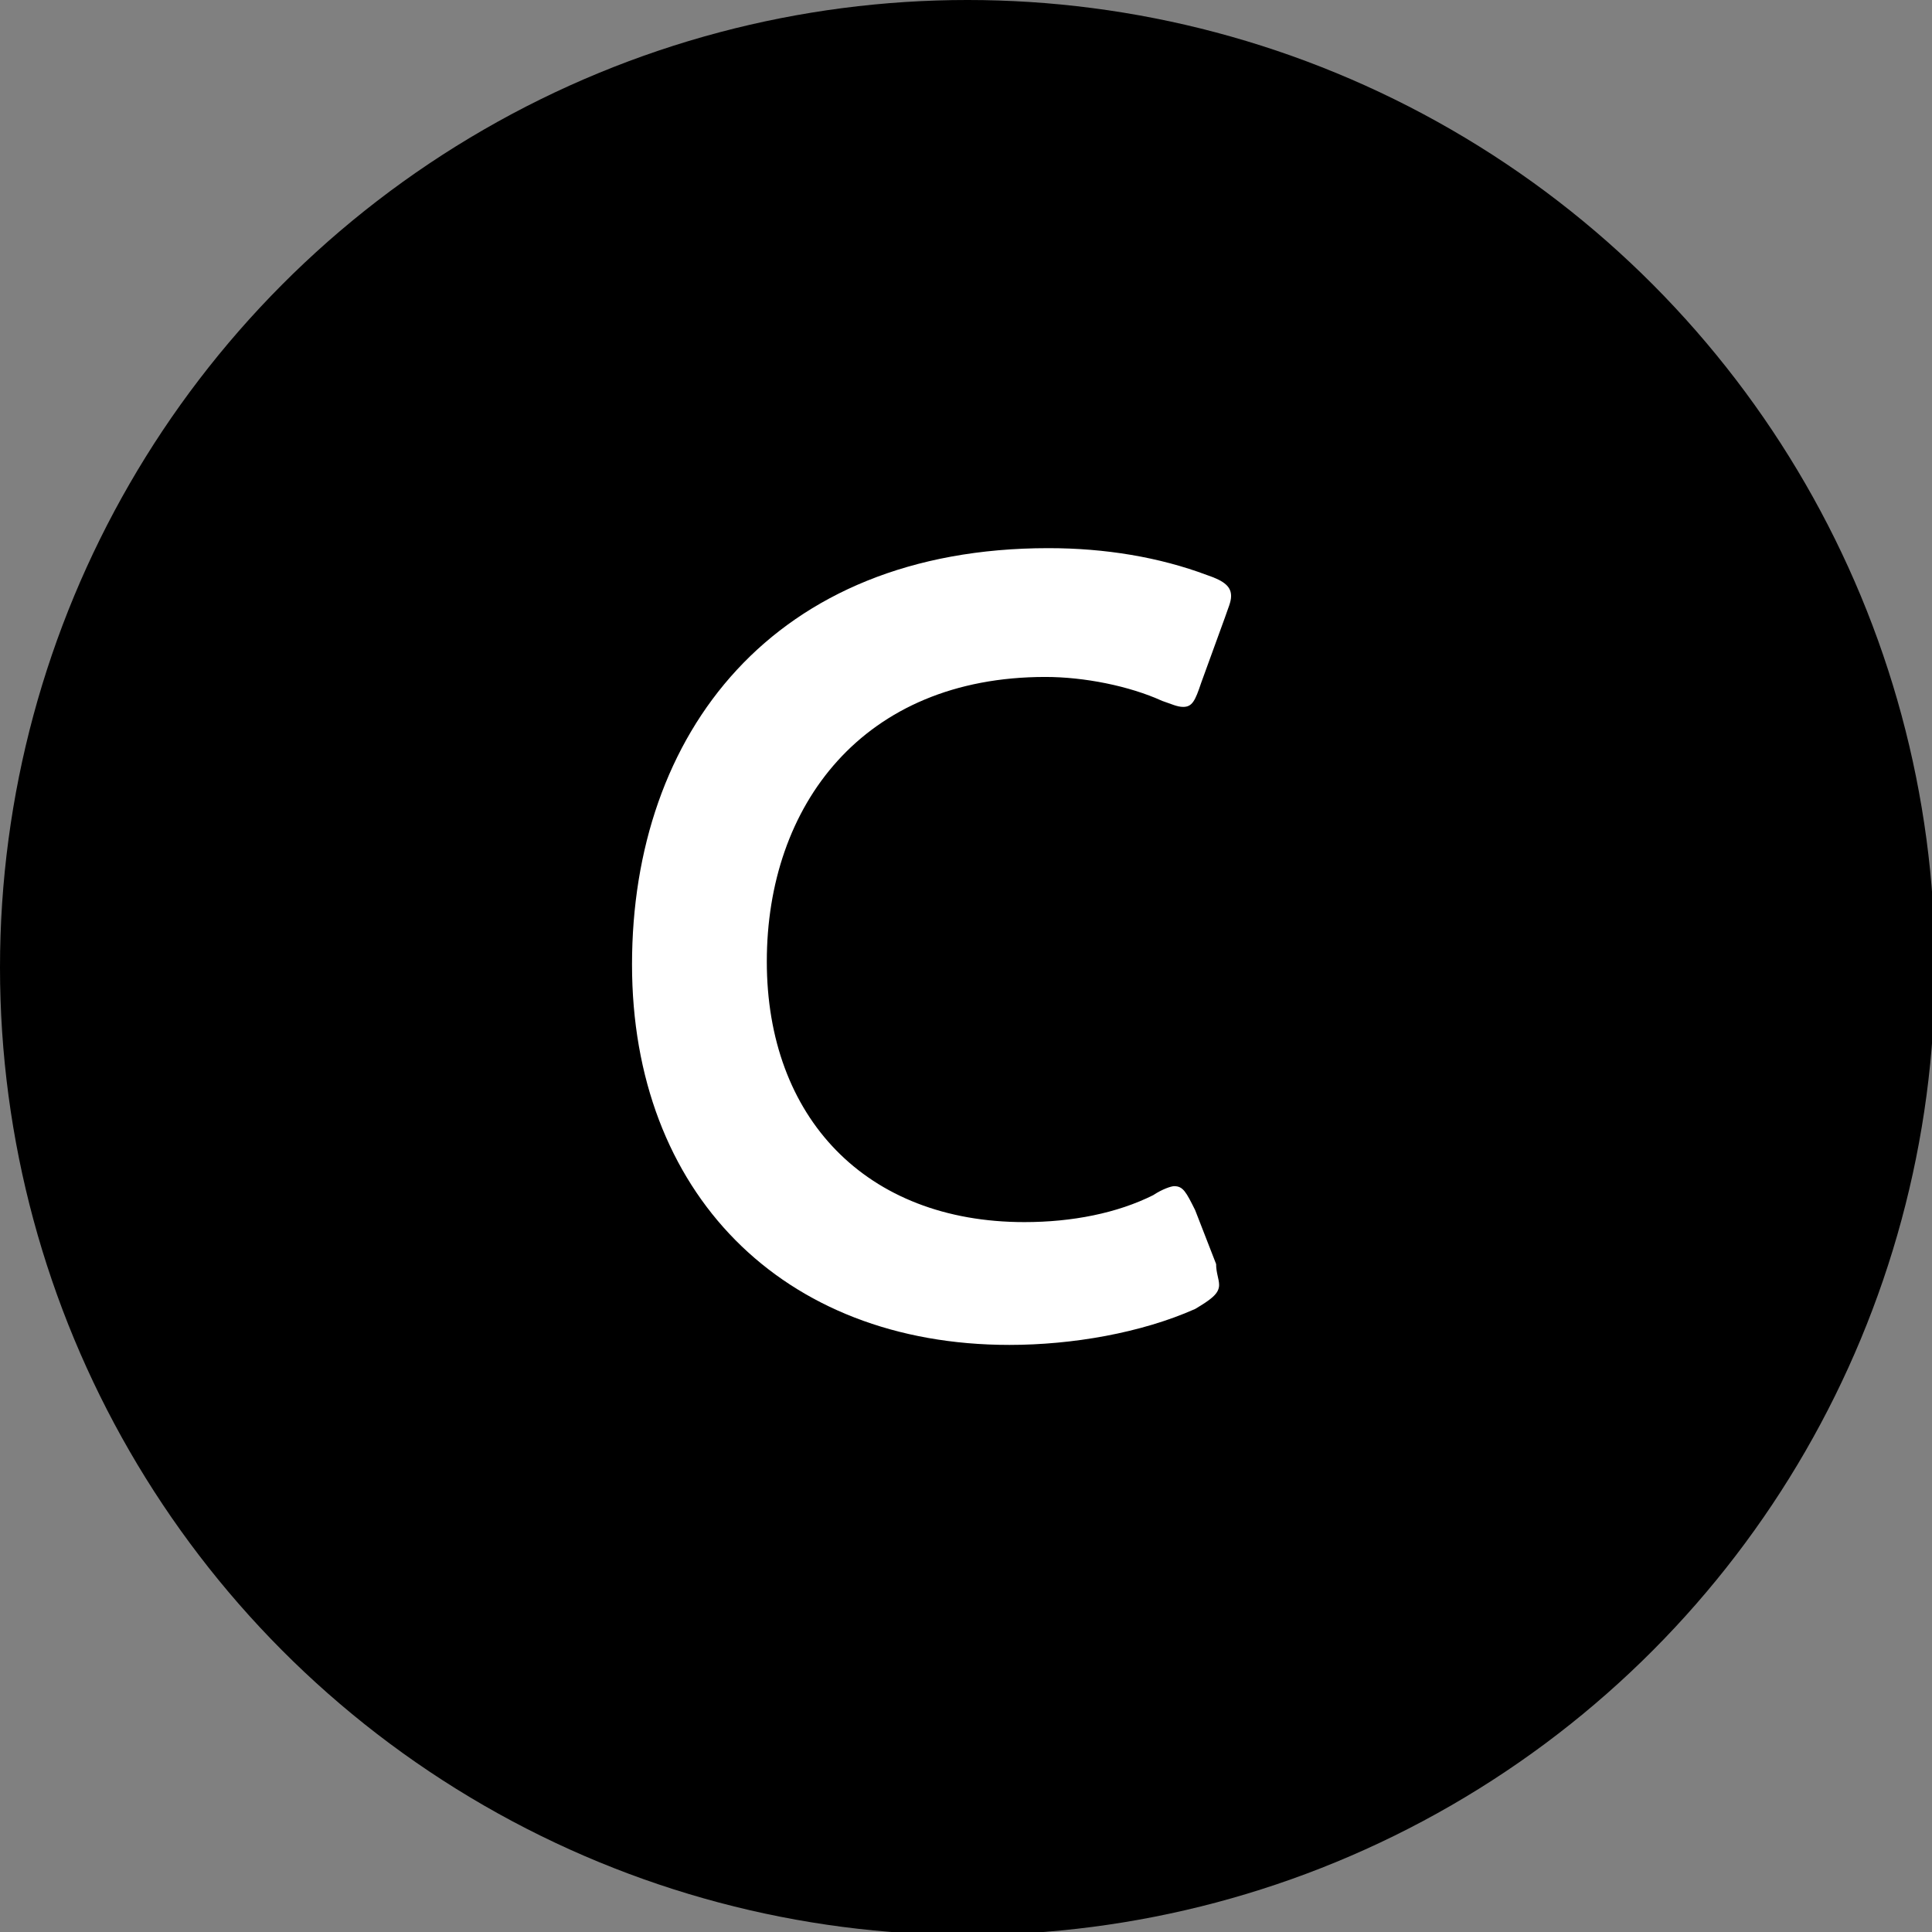<?xml version="1.0" encoding="utf-8"?>
<!-- Generator: Adobe Illustrator 26.2.1, SVG Export Plug-In . SVG Version: 6.00 Build 0)  -->
<svg version="1.1" id="レイヤー_1" xmlns="http://www.w3.org/2000/svg" xmlns:xlink="http://www.w3.org/1999/xlink" x="0px"
	 y="0px" viewBox="0 0 64.5 64.5" style="enable-background:new 0 0 64.5 64.5;" xml:space="preserve">
<rect x="0" y="0" width="64.5" height="64.5" fill="#808080" stroke="none"/>
<style type="text/css">
	.st0{fill:#FFFFFF;}
</style>
<g>
	<circle cx="32.3" cy="32.3" r="32.3"/>
	<g>
		<path class="st0" d="M40.7,42.9c0,0.3-0.3,0.5-0.8,0.8c-1.8,0.8-4.1,1.2-6.2,1.2c-7.6,0-12.6-5.1-12.6-12.7
			c0-7.7,4.7-13.9,13.9-13.9c1.9,0,3.7,0.3,5.3,0.9c0.6,0.2,0.8,0.4,0.8,0.7c0,0.2-0.1,0.4-0.2,0.7l-0.8,2.2
			c-0.2,0.6-0.3,0.8-0.6,0.8c-0.2,0-0.4-0.1-0.7-0.2c-1.1-0.5-2.6-0.8-3.9-0.8c-6.1,0-9.3,4.3-9.3,9.5c0,5.2,3.3,8.7,8.6,8.7
			c1.6,0,3.1-0.3,4.3-0.9c0.3-0.2,0.6-0.3,0.7-0.3c0.3,0,0.4,0.2,0.7,0.8l0.7,1.8C40.6,42.5,40.7,42.7,40.7,42.9z"/>
	</g>
</g>
</svg>
